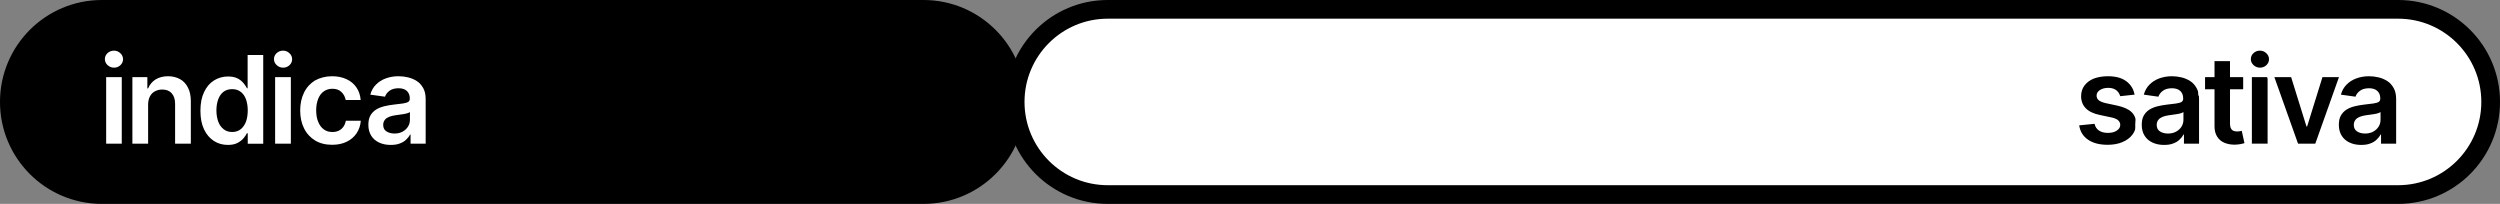 <svg xmlns="http://www.w3.org/2000/svg" xmlns:xlink="http://www.w3.org/1999/xlink" id="Layer_1" x="0px" y="0px" width="1954.6px" height="159.4px" viewBox="0 0 1954.6 159.4" style="enable-background:new 0 0 1954.6 159.4;" xml:space="preserve"><rect x="0" y="0" width="1954.6" height="159.4" fill="#808080" stroke="none"/><style type="text/css">	.st0{stroke:#000000;stroke-width:14.611;}	.st1{fill:#FFFFFF;}	.st2{fill:#FFFFFF;stroke:#000000;stroke-width:14.611;}</style><g>	<path class="st0" d="M722,7.3c40,0,72.4,32.4,72.4,72.4s-32.4,72.4-72.4,72.4H79.7c-40,0-72.4-32.4-72.4-72.4S39.7,7.3,79.7,7.3  H722z"></path>	<path class="st2" d="M1874.9,7.3c40,0,72.4,32.4,72.4,72.4s-32.4,72.4-72.4,72.4H866.1c-40,0-72.4-32.4-72.4-72.4  s32.4-72.4,72.4-72.4H1874.9z"></path>	<g>		<g>			<path class="st1" d="M80.5,114.8v-57h17.3v57H80.5z M89.1,55.4c-2.6,0-4.8-0.9-6.7-2.6c-1.9-1.8-2.9-4-2.9-6.5    c0-2.5,1-4.8,2.9-6.5c1.9-1.7,4.1-2.6,6.7-2.6c2.6,0,4.9,0.9,6.7,2.6c1.9,1.8,2.9,4,2.9,6.5c0,2.5-1,4.8-2.9,6.5    C94,54.5,91.7,55.4,89.1,55.4z"></path>			<path d="M89.1,39.6c2,0,3.6,0.7,5,2c1.4,1.3,2.1,2.9,2.1,4.7c0,1.8-0.7,3.4-2.1,4.7c-1.4,1.3-3.1,1.9-5,1.9c-1.9,0-3.6-0.7-5-2    c-1.4-1.3-2.1-2.9-2.1-4.7c0-1.8,0.7-3.4,2.1-4.7C85.5,40.3,87.2,39.6,89.1,39.6 M95.2,60.3v52H83v-52H95.2 M89.1,34.6    c-3.2,0-6.1,1.1-8.4,3.3C78.3,40.1,77,43,77,46.2c0,3.2,1.3,6.1,3.7,8.4c0.3,0.2,0.5,0.5,0.8,0.7H78v5v52v5h5h12.3h5v-5v-52v-5    h-3.4c0.3-0.2,0.5-0.4,0.8-0.7c2.4-2.2,3.7-5.1,3.7-8.3c0-3.2-1.3-6.1-3.7-8.3C95.3,35.8,92.4,34.6,89.1,34.6L89.1,34.6z"></path>		</g>		<g>			<path class="st1" d="M134.4,114.8V81.1c0-2.9-0.7-5-2-6.5c-1.3-1.4-3.1-2.1-5.6-2.1c-1.7,0-3.2,0.4-4.5,1.1    c-1.2,0.7-2.2,1.7-2.9,3c-0.7,1.4-1.1,3.1-1.1,5.2v33H101v-57h16.7V62c0.8-0.7,1.6-1.4,2.5-1.9c3-2,6.8-3,11.1-3    c4,0,7.6,0.9,10.6,2.6c3.1,1.8,5.5,4.4,7.2,7.7c1.7,3.3,2.5,7.2,2.5,11.7v35.6H134.4z"></path>			<path d="M131.4,59.6c3.6,0,6.7,0.8,9.4,2.3c2.7,1.5,4.8,3.8,6.2,6.7c1.5,2.9,2.2,6.4,2.2,10.6v33.1h-12.3V81.1    c0-3.5-0.9-6.2-2.7-8.2c-1.8-2-4.3-2.9-7.4-2.9c-2.1,0-4,0.5-5.7,1.4s-3,2.3-3.9,4c-0.9,1.8-1.4,3.9-1.4,6.4v30.5h-12.3v-52h11.7    v8.8h0.6c1.2-2.9,3.1-5.2,5.7-6.9C124.2,60.5,127.5,59.6,131.4,59.6 M131.4,54.6c-4.2,0-8,0.9-11.1,2.6v-1.9h-5h-11.7h-5v5v52v5    h5h12.3h5v-5V81.8c0-1.7,0.3-3,0.8-4.1c0.5-0.9,1.1-1.6,1.9-2c0.9-0.5,2-0.8,3.2-0.8c2.3,0,3.2,0.8,3.7,1.3    c0.9,1,1.4,2.6,1.4,4.8v31.2v5h5h12.3h5v-5V79.2c0-4.9-0.9-9.2-2.7-12.9c-1.9-3.8-4.7-6.7-8.2-8.7    C139.8,55.6,135.8,54.6,131.4,54.6L131.4,54.6z"></path>		</g>		<g>			<path class="st1" d="M178.1,115.7c-4.6,0-8.7-1.2-12.3-3.6c-3.6-2.3-6.5-5.8-8.6-10.2c-2-4.3-3-9.6-3-15.6c0-6.1,1-11.4,3.1-15.7    c2.1-4.4,5-7.8,8.7-10.1c3.6-2.3,7.7-3.4,12.2-3.4c3.4,0,6.4,0.6,8.7,1.8c1.6,0.8,3,1.8,4.2,3V40.5h17.3v74.4h-17.1v-4.1    c-1.3,1.2-2.8,2.3-4.6,3.2C184.4,115.1,181.5,115.7,178.1,115.7z M181.5,72.2c-2.2,0-3.9,0.5-5.3,1.6c-1.5,1.1-2.6,2.7-3.3,4.8    c-0.8,2.2-1.2,4.8-1.2,7.7c0,2.9,0.4,5.6,1.3,7.8c0.8,2.1,1.9,3.7,3.4,4.9c1.4,1.1,3.1,1.6,5.2,1.6c2,0,3.7-0.5,5.1-1.6    c1.5-1.1,2.6-2.7,3.4-4.8c0.8-2.2,1.3-4.9,1.3-8c0-3-0.4-5.7-1.2-7.9c-0.8-2.1-1.9-3.6-3.3-4.7C185.3,72.7,183.6,72.2,181.5,72.2    z"></path>			<path d="M205.8,43v69.4h-12.1v-8.2H193c-0.6,1.3-1.5,2.6-2.7,4s-2.8,2.6-4.7,3.6c-2,1-4.4,1.5-7.4,1.5c-4.1,0-7.7-1-11-3.1    c-3.2-2.1-5.8-5.1-7.7-9.1c-1.9-4-2.8-8.8-2.8-14.6c0-5.8,1-10.7,2.9-14.6c1.9-4,4.5-7,7.7-9c3.2-2,6.9-3.1,10.9-3.1    c3,0,5.6,0.5,7.5,1.5c2,1,3.5,2.3,4.7,3.7c1.2,1.4,2,2.8,2.7,4h0.5V43H205.8 M181.5,103.2c2.6,0,4.8-0.7,6.6-2.1    c1.8-1.4,3.2-3.4,4.2-5.9c0.9-2.5,1.4-5.5,1.4-8.8c0-3.4-0.5-6.3-1.4-8.8c-0.9-2.5-2.3-4.4-4.1-5.8s-4-2.1-6.7-2.1    c-2.7,0-5,0.7-6.8,2.1c-1.8,1.4-3.2,3.4-4.1,5.9s-1.4,5.4-1.4,8.6c0,3.3,0.5,6.1,1.4,8.7c0.9,2.5,2.3,4.5,4.2,6    S178.9,103.2,181.5,103.2 M210.8,38h-5h-12.3h-5v5V57c-0.2-0.1-0.4-0.2-0.5-0.3c-2.7-1.4-6-2.1-9.8-2.1c-4.9,0-9.5,1.3-13.5,3.8    c-4,2.5-7.3,6.3-9.6,11.1c-2.2,4.6-3.4,10.3-3.4,16.8c0,6.4,1.1,12,3.3,16.7c2.3,4.8,5.4,8.6,9.5,11.2c4,2.6,8.6,4,13.7,4    c3.8,0,7-0.7,9.7-2c0.3-0.2,0.7-0.3,1-0.5v1.6h5h12.1h5v-5V43V38L210.8,38z M181.5,98.2c-1.6,0-2.7-0.4-3.7-1.1    c-1.1-0.9-2-2.1-2.6-3.8c-0.7-2-1.1-4.3-1.1-7c0-2.6,0.4-4.9,1.1-6.9c0.6-1.6,1.4-2.8,2.5-3.7c0.9-0.7,2.2-1.1,3.8-1.1    c1.5,0,2.7,0.3,3.7,1.1c1.1,0.8,1.9,2,2.5,3.6c0.7,1.9,1.1,4.3,1.1,7c0,2.7-0.4,5.1-1.1,7.1c-0.6,1.7-1.4,2.9-2.5,3.7    C184.2,97.8,183,98.2,181.5,98.2L181.5,98.2z"></path>		</g>		<g>			<path class="st1" d="M212.6,114.8v-57h17.3v57H212.6z M221.3,55.4c-2.6,0-4.8-0.9-6.7-2.6c-1.9-1.8-2.9-4-2.9-6.5    c0-2.5,1-4.8,2.9-6.5c1.9-1.7,4.1-2.6,6.7-2.6c2.6,0,4.9,0.9,6.7,2.6c1.9,1.8,2.9,4,2.9,6.5c0,2.5-1,4.8-2.9,6.5    C226.2,54.5,223.9,55.4,221.3,55.4z"></path>			<path d="M221.3,39.6c2,0,3.6,0.7,5,2c1.4,1.3,2.1,2.9,2.1,4.7c0,1.8-0.7,3.4-2.1,4.7c-1.4,1.3-3.1,1.9-5,1.9c-1.9,0-3.6-0.7-5-2    c-1.4-1.3-2.1-2.9-2.1-4.7c0-1.8,0.7-3.4,2.1-4.7C217.7,40.3,219.3,39.6,221.3,39.6 M227.4,60.3v52h-12.3v-52H227.4 M221.3,34.6    c-3.2,0-6.1,1.1-8.4,3.3c-2.4,2.2-3.7,5.1-3.7,8.4c0,3.2,1.3,6.1,3.7,8.4c0.3,0.2,0.5,0.5,0.8,0.7h-3.5v5v52v5h5h12.3h5v-5v-52    v-5h-3.4c0.3-0.2,0.5-0.4,0.8-0.7c2.4-2.2,3.7-5.1,3.7-8.3c0-3.2-1.3-6.1-3.7-8.3C227.4,35.8,224.5,34.6,221.3,34.6L221.3,34.6z"></path>		</g>		<g>			<path class="st1" d="M259.8,115.8c-5.6,0-10.6-1.3-14.7-3.8c-4.1-2.5-7.3-6-9.5-10.5c-2.2-4.4-3.3-9.4-3.3-15    c0-5.7,1.1-10.7,3.3-15.1c2.2-4.5,5.4-8,9.5-10.5c4.1-2.5,9-3.8,14.5-3.8c4.6,0,8.7,0.9,12.3,2.6c3.6,1.7,6.6,4.2,8.8,7.4    c2.2,3.2,3.5,6.9,3.8,11.1l0.2,2.7h-16.5l-0.4-2c-0.4-2-1.2-3.6-2.6-4.9c-1.3-1.2-3.1-1.8-5.4-1.8c-2,0-3.7,0.5-5.2,1.6    c-1.5,1.1-2.7,2.6-3.6,4.7c-0.9,2.2-1.4,4.9-1.4,8c0,3.2,0.5,6,1.4,8.2c0.9,2.1,2,3.7,3.5,4.8c1.5,1.1,3.2,1.6,5.2,1.6    c1.4,0,2.7-0.3,3.8-0.8c1.1-0.5,1.9-1.2,2.7-2.2c0.7-1,1.3-2.3,1.6-3.8l0.4-2h16.5l-0.2,2.7c-0.3,4.1-1.6,7.8-3.7,10.9    c-2.1,3.2-5,5.7-8.6,7.5C268.7,114.9,264.5,115.8,259.8,115.8z"></path>			<path d="M259.7,59.6c4.2,0,8,0.8,11.2,2.3c3.3,1.5,5.9,3.7,7.8,6.5c1.9,2.8,3,6.1,3.3,9.8h-11.7c-0.5-2.5-1.6-4.6-3.4-6.3    c-1.8-1.7-4.1-2.5-7.1-2.5c-2.5,0-4.7,0.7-6.6,2c-1.9,1.3-3.4,3.3-4.4,5.8s-1.6,5.5-1.6,9c0,3.5,0.5,6.6,1.6,9.1    c1,2.5,2.5,4.5,4.4,5.9c1.9,1.4,4.1,2,6.7,2c1.8,0,3.4-0.3,4.9-1s2.6-1.7,3.6-3s1.6-2.9,2-4.8h11.7c-0.3,3.7-1.4,6.9-3.3,9.8    c-1.9,2.8-4.4,5-7.7,6.6s-7,2.4-11.4,2.4c-5.2,0-9.6-1.1-13.4-3.4c-3.7-2.3-6.6-5.4-8.6-9.5c-2-4-3-8.7-3-13.9c0-5.3,1-9.9,3-14    c2-4.1,4.9-7.2,8.6-9.5C250.2,60.8,254.6,59.6,259.7,59.6 M259.7,54.6c-6,0-11.3,1.4-15.8,4.1c-4.5,2.8-8,6.6-10.5,11.5    c-2.4,4.7-3.6,10.2-3.6,16.2c0,6,1.2,11.4,3.5,16.2c2.4,4.9,5.9,8.7,10.4,11.5c4.5,2.8,9.9,4.2,16,4.2c5.1,0,9.7-1,13.6-2.9    c4-2,7.3-4.8,9.6-8.4c2.3-3.5,3.7-7.6,4.1-12.1l0.4-5.4h-5.4h-11.7h-4.1l-0.8,4.1c-0.2,1.1-0.6,2-1.1,2.7    c-0.5,0.7-1.1,1.1-1.8,1.5c-0.8,0.4-1.6,0.5-2.7,0.5c-1.5,0-2.7-0.3-3.7-1.1c-1.1-0.8-2-2-2.7-3.7c-0.8-1.9-1.2-4.4-1.2-7.2    c0-2.8,0.4-5.2,1.2-7.1c0.7-1.6,1.6-2.8,2.7-3.6c1.1-0.7,2.2-1.1,3.7-1.1c2.2,0,3.1,0.7,3.7,1.2c1,1,1.6,2.1,1.9,3.6l0.8,4.1h4.1    h11.7h5.4l-0.4-5.4c-0.3-4.6-1.7-8.8-4.2-12.3c-2.4-3.5-5.7-6.3-9.8-8.2C269.2,55.6,264.7,54.6,259.7,54.6L259.7,54.6z"></path>		</g>		<g>			<path class="st1" d="M305.2,115.9c-3.6,0-7-0.7-9.9-2c-3.1-1.4-5.5-3.5-7.3-6.2c-1.8-2.7-2.7-6.1-2.7-10c0-3.4,0.7-6.2,1.9-8.5    c1.3-2.3,3.1-4.1,5.3-5.5c2.1-1.3,4.5-2.3,7-2.9c2.5-0.6,5-1.1,7.7-1.4c3-0.3,5.5-0.6,7.3-0.9c2.1-0.3,2.9-0.7,3.1-0.9    c0.1,0,0.1-0.1,0.1-0.5V77c0-1.8-0.5-3.2-1.5-4.1c-1-1-2.7-1.4-4.8-1.4c-2.4,0-4.3,0.5-5.6,1.5c-1.3,1-2.2,2.1-2.7,3.4l-0.7,2    l-16.3-2.3l0.8-2.8c1-3.5,2.7-6.6,5.1-9c2.3-2.4,5.2-4.2,8.6-5.4c3.3-1.2,6.9-1.8,10.8-1.8c2.7,0,5.4,0.3,8.1,0.9    c2.8,0.7,5.3,1.7,7.6,3.2c2.4,1.6,4.3,3.7,5.8,6.4c1.4,2.7,2.2,6,2.2,9.8v37.3h-16.8v-3.2c-1.5,1.2-3.2,2.2-5.2,2.9    C310.9,115.4,308.2,115.9,305.2,115.9z M318,91.1c-0.6,0.2-1.3,0.3-2.1,0.4c-1.2,0.2-2.3,0.4-3.4,0.6c-1.1,0.2-2.1,0.3-2.9,0.4    c-1.6,0.2-3.1,0.6-4.3,1.1c-1.1,0.4-1.8,0.9-2.4,1.6c-0.5,0.5-0.7,1.3-0.7,2.3c0,1.8,0.8,2.6,1.4,3.1c1.2,0.8,2.8,1.3,4.9,1.3    c2,0,3.8-0.4,5.2-1.2c1.4-0.8,2.5-1.8,3.2-3c0.7-1.2,1.1-2.6,1.1-4V91.1z"></path>			<path d="M311.6,59.6c2.5,0,5,0.3,7.5,0.9s4.8,1.6,6.8,2.9c2.1,1.3,3.7,3.2,5,5.5c1.3,2.3,1.9,5.2,1.9,8.6v34.8h-11.8v-7.1h-0.4    c-0.7,1.4-1.8,2.8-3.1,4c-1.3,1.3-3,2.3-5,3c-2,0.8-4.4,1.1-7.1,1.1c-3.3,0-6.3-0.6-8.9-1.8c-2.6-1.2-4.7-2.9-6.2-5.3    c-1.5-2.3-2.3-5.2-2.3-8.6c0-2.9,0.5-5.4,1.6-7.3c1.1-1.9,2.6-3.5,4.4-4.6c1.9-1.2,4-2,6.3-2.6c2.4-0.6,4.8-1,7.3-1.3    c3-0.3,5.5-0.6,7.4-0.9c1.9-0.3,3.3-0.7,4.1-1.2c0.9-0.6,1.3-1.4,1.3-2.6V77c0-2.6-0.8-4.5-2.3-5.9c-1.5-1.4-3.7-2.1-6.5-2.1    c-3,0-5.4,0.7-7.1,2c-1.8,1.3-2.9,2.9-3.5,4.6L289.5,74c0.9-3.2,2.4-5.8,4.5-7.9c2.1-2.1,4.6-3.7,7.6-4.8    C304.6,60.2,307.9,59.6,311.6,59.6 M308.4,104.4c2.5,0,4.6-0.5,6.4-1.5c1.8-1,3.2-2.3,4.2-3.9c1-1.6,1.5-3.4,1.5-5.3v-6.1    c-0.4,0.3-1,0.6-1.9,0.9c-0.9,0.3-1.9,0.5-3.1,0.7c-1.1,0.2-2.2,0.4-3.4,0.5c-1.1,0.2-2.1,0.3-2.9,0.4c-1.8,0.2-3.5,0.7-4.9,1.2    c-1.4,0.6-2.6,1.3-3.4,2.4c-0.8,1-1.3,2.3-1.3,3.9c0,2.3,0.8,4,2.5,5.1C303.8,103.8,305.9,104.4,308.4,104.4 M311.6,54.6    c-4.2,0-8.1,0.6-11.6,1.9c-3.7,1.3-6.9,3.4-9.5,6c-2.7,2.7-4.6,6.1-5.7,10.1l-1.6,5.5l5.7,0.8l6,0.8c-1.2,0.5-2.4,1.1-3.5,1.8    c-2.6,1.6-4.7,3.7-6.2,6.4c-1.5,2.7-2.3,5.9-2.3,9.7c0,4.4,1,8.2,3.1,11.3c2,3.1,4.9,5.5,8.4,7.1c3.3,1.5,7,2.2,10.9,2.2    c3.3,0,6.3-0.5,8.8-1.5c0.6-0.2,1.2-0.5,1.8-0.8v1.2h5h11.8h5v-5V77.5c0-4.3-0.8-8-2.5-11c-1.6-3-3.9-5.5-6.6-7.3    c-2.5-1.7-5.4-2.9-8.4-3.6C317.3,55,314.4,54.6,311.6,54.6L311.6,54.6z M305.7,77.1c0.3-0.8,0.9-1.5,1.8-2.1c0.8-0.6,2.3-1,4.1-1    c1.5,0,2.6,0.3,3.1,0.8c0.1,0.1,0.4,0.4,0.6,1.1c-0.3,0.1-0.6,0.1-1,0.2c-1.8,0.3-4.3,0.5-7.3,0.8C306.6,77,306.2,77,305.7,77.1    L305.7,77.1z M308.4,99.4c-1.5,0-2.7-0.3-3.4-0.8c-0.2-0.1-0.3-0.2-0.3-1c0-0.5,0.1-0.7,0.1-0.7c0.3-0.3,0.8-0.6,1.4-0.9    c1.1-0.4,2.3-0.7,3.8-0.9c0.8-0.1,1.8-0.3,2.9-0.4c0.9-0.1,1.7-0.3,2.6-0.4c-0.1,0.8-0.3,1.5-0.7,2.2c-0.5,0.9-1.3,1.5-2.3,2.1    C311.4,99.1,310,99.4,308.4,99.4L308.4,99.4z"></path>		</g>	</g>	<g>		<g>			<path d="M1647.8,115.8c-6.9,0-12.5-1.5-16.8-4.5c-4.5-3.1-7.1-7.4-8-12.9l-0.4-2.6l16.8-1.6l0.5,2.1c0.4,1.7,1.2,3,2.4,3.8    c1.3,0.9,3.2,1.4,5.5,1.4c2.4,0,4.3-0.5,5.6-1.4c1.4-0.9,1.6-1.8,1.6-2.4c0-0.8-0.2-1.3-0.8-1.8c-0.6-0.5-1.7-1.2-4.2-1.7    l-8.9-1.9c-5.5-1.1-9.6-3.1-12.4-6c-2.9-2.9-4.3-6.7-4.3-11.2c0-3.7,1-7,3.1-9.8c2-2.7,4.9-4.8,8.5-6.3c3.5-1.4,7.5-2.1,11.9-2.1    c6.6,0,12,1.5,15.9,4.4c4,3,6.5,7,7.5,12.1l0.5,2.7l-16,1.7l-0.6-2c-0.2-0.8-0.6-1.6-1.2-2.3c-0.5-0.7-1.3-1.2-2.2-1.7    c-1-0.5-2.2-0.7-3.8-0.7c-2.1,0-3.8,0.4-5.1,1.3c-1.3,0.8-1.4,1.5-1.4,2.2c0,0.8,0.2,1.3,0.8,1.8c0.6,0.5,1.8,1.2,4.6,1.8    l8.8,1.9c5.4,1.2,9.5,3.1,12.2,5.7c2.9,2.8,4.4,6.4,4.4,10.8c0,3.8-1.2,7.3-3.4,10.2c-2.1,2.8-5.1,5.1-8.9,6.6    C1656.7,115.1,1652.5,115.8,1647.8,115.8z"></path>			<path class="st1" d="M1648,59.6c6.1,0,10.9,1.3,14.4,3.9c3.5,2.6,5.7,6.1,6.5,10.5l-11.2,1.2c-0.3-1.1-0.9-2.2-1.6-3.2    c-0.8-1-1.8-1.8-3.1-2.4c-1.3-0.6-2.9-0.9-4.8-0.9c-2.6,0-4.7,0.6-6.4,1.7c-1.7,1.1-2.6,2.5-2.6,4.3c0,1.5,0.5,2.7,1.7,3.7    c1.1,0.9,3,1.7,5.7,2.3l8.9,1.9c4.9,1.1,8.6,2.7,11,5s3.6,5.3,3.6,9c0,3.3-1,6.2-2.9,8.7c-1.9,2.5-4.5,4.4-7.8,5.8    c-3.3,1.4-7.2,2.1-11.5,2.1c-6.4,0-11.5-1.3-15.4-4c-3.9-2.7-6.2-6.4-6.9-11.2l12-1.2c0.5,2.3,1.7,4.1,3.5,5.3    c1.8,1.2,4.1,1.8,6.9,1.8c2.9,0,5.3-0.6,7-1.8c1.8-1.2,2.7-2.7,2.7-4.4c0-1.5-0.6-2.7-1.7-3.7s-2.9-1.7-5.3-2.2l-8.9-1.9    c-5-1-8.7-2.8-11.1-5.3c-2.4-2.5-3.6-5.6-3.6-9.4c0-3.2,0.9-6,2.6-8.3c1.8-2.4,4.2-4.2,7.4-5.5    C1640.2,60.3,1643.8,59.6,1648,59.6 M1648,54.6c-4.8,0-9.1,0.8-12.9,2.3c-4,1.6-7.2,4-9.5,7.1c-2.4,3.2-3.7,7.1-3.6,11.4    c0,5.1,1.6,9.4,5,12.9c1.6,1.6,3.5,3,5.8,4.1l-7.7,0.7l-5.3,0.5l0.8,5.2c1,6.2,4,11.1,9,14.5c4.7,3.2,10.8,4.9,18.2,4.9    c5,0,9.5-0.8,13.4-2.5c4.2-1.7,7.5-4.2,9.9-7.4c2.5-3.4,3.8-7.3,3.9-11.6v0v0c0-5.1-1.8-9.4-5.2-12.6c-1.8-1.8-4.1-3.2-6.9-4.4    l6.5-0.7l5.4-0.6l-1-5.3c-1.1-5.7-3.9-10.3-8.5-13.6C1661,56.3,1655.1,54.6,1648,54.6L1648,54.6z M1644.3,74.7    c0,0,0.1-0.1,0.1-0.1c0.9-0.6,2.2-0.9,3.7-0.9c1.4,0,2.3,0.2,2.7,0.4c0.6,0.3,1,0.6,1.3,1c0.4,0.5,0.6,1,0.8,1.4l0.1,0.4    l-5.4-1.2C1645.6,75.4,1644.7,75,1644.3,74.7L1644.3,74.7z M1647.8,99.1c-1.8,0-3.2-0.3-4.1-0.9c-0.5-0.3-1.1-0.9-1.4-2.3    l-0.1-0.5l7.2,1.5c1.8,0.4,2.6,0.8,2.9,1c-0.1,0.1-0.2,0.2-0.4,0.3C1651.1,98.8,1649.6,99.1,1647.8,99.1L1647.8,99.1z"></path>		</g>		<g>			<path d="M1691.8,115.9c-3.6,0-7-0.7-9.9-2c-3.1-1.4-5.5-3.5-7.3-6.2c-1.8-2.7-2.7-6.1-2.7-10c0-3.4,0.7-6.2,1.9-8.5    c1.3-2.3,3.1-4.1,5.3-5.5c2.1-1.3,4.5-2.3,7-2.9c2.5-0.6,5-1.1,7.7-1.4c3-0.3,5.5-0.6,7.3-0.9c2.1-0.3,2.9-0.7,3.1-0.9    c0.1,0,0.1-0.1,0.1-0.5V77c0-1.8-0.5-3.2-1.5-4.1c-1-1-2.7-1.4-4.8-1.4c-2.4,0-4.3,0.5-5.6,1.5c-1.4,1-2.2,2.1-2.7,3.4l-0.7,2    l-16.3-2.3l0.8-2.8c1-3.5,2.7-6.6,5.1-9c2.3-2.4,5.2-4.2,8.6-5.4c3.3-1.2,6.9-1.8,10.8-1.8c2.7,0,5.4,0.3,8.1,0.9    c2.8,0.7,5.3,1.7,7.6,3.2c2.4,1.6,4.3,3.7,5.8,6.4c1.4,2.7,2.2,6,2.2,9.8v37.3H1705v-3.2c-1.5,1.2-3.2,2.2-5.2,2.9    C1697.5,115.4,1694.8,115.9,1691.8,115.9z M1704.5,91.1c-0.6,0.2-1.3,0.3-2.1,0.4c-1.2,0.2-2.3,0.4-3.4,0.6    c-1.1,0.2-2.1,0.3-2.9,0.4c-1.6,0.2-3.1,0.6-4.3,1.1c-1.1,0.4-1.8,0.9-2.4,1.6c-0.5,0.5-0.7,1.3-0.7,2.3c0,1.8,0.8,2.6,1.4,3.1    c1.2,0.8,2.8,1.3,4.9,1.3c2,0,3.8-0.4,5.2-1.2c1.4-0.8,2.5-1.8,3.2-3c0.7-1.2,1.1-2.6,1.1-4V91.1z"></path>			<path class="st1" d="M1698.1,59.6c2.5,0,5,0.3,7.5,0.9c2.5,0.6,4.8,1.6,6.8,2.9c2.1,1.3,3.7,3.2,5,5.5c1.3,2.3,1.9,5.2,1.9,8.6    v34.8h-11.8v-7.1h-0.4c-0.7,1.4-1.8,2.8-3.1,4c-1.3,1.3-3,2.3-5,3c-2,0.8-4.4,1.1-7.1,1.1c-3.3,0-6.3-0.6-8.9-1.8    s-4.7-2.9-6.2-5.3c-1.5-2.3-2.3-5.2-2.3-8.6c0-2.9,0.5-5.4,1.6-7.3c1.1-1.9,2.6-3.5,4.4-4.6c1.9-1.2,4-2,6.3-2.6    c2.4-0.6,4.8-1,7.3-1.3c3-0.3,5.5-0.6,7.4-0.9c1.9-0.3,3.3-0.7,4.1-1.2c0.9-0.6,1.3-1.4,1.3-2.6V77c0-2.6-0.8-4.5-2.3-5.9    c-1.5-1.4-3.7-2.1-6.5-2.1c-3,0-5.4,0.7-7.1,2c-1.8,1.3-2.9,2.9-3.5,4.6l-11.4-1.6c0.9-3.2,2.4-5.8,4.5-7.9    c2.1-2.1,4.6-3.7,7.6-4.8C1691.2,60.2,1694.5,59.6,1698.1,59.6 M1695,104.4c2.5,0,4.6-0.5,6.4-1.5c1.8-1,3.2-2.3,4.2-3.9    c1-1.6,1.5-3.4,1.5-5.3v-6.1c-0.4,0.3-1,0.6-1.9,0.9c-0.9,0.3-1.9,0.5-3.1,0.7c-1.1,0.2-2.2,0.4-3.4,0.5    c-1.1,0.2-2.1,0.3-2.9,0.4c-1.8,0.2-3.5,0.7-4.9,1.2c-1.4,0.6-2.6,1.3-3.4,2.4c-0.8,1-1.3,2.3-1.3,3.9c0,2.3,0.8,4,2.5,5.1    C1690.3,103.8,1692.4,104.4,1695,104.4 M1698.1,54.6c-4.2,0-8.1,0.6-11.6,1.9c-3.7,1.3-6.9,3.4-9.5,6c-2.7,2.7-4.6,6.1-5.7,10.1    l-1.6,5.5l5.7,0.8l6,0.8c-1.2,0.5-2.4,1.1-3.5,1.8c-2.6,1.6-4.7,3.7-6.2,6.4c-1.5,2.7-2.3,5.9-2.3,9.7c0,4.4,1,8.2,3.1,11.3    c2,3.1,4.9,5.5,8.4,7.1c3.3,1.5,6.9,2.2,10.9,2.2c3.3,0,6.3-0.5,8.8-1.5c0.6-0.2,1.2-0.5,1.8-0.8v1.2h5h11.8h5v-5V77.5    c0-4.3-0.8-8-2.5-11c-1.6-3-3.9-5.5-6.6-7.3c-2.5-1.7-5.4-2.9-8.4-3.6C1703.9,55,1701,54.6,1698.1,54.6L1698.1,54.6z     M1692.3,77.1c0.3-0.8,0.9-1.5,1.8-2.1c0.8-0.6,2.3-1,4.1-1c1.5,0,2.6,0.3,3.1,0.8c0.1,0.1,0.4,0.4,0.6,1.1    c-0.3,0.1-0.6,0.1-1,0.2c-1.8,0.3-4.3,0.5-7.3,0.8C1693.2,77,1692.7,77,1692.3,77.1L1692.3,77.1z M1695,99.4    c-1.5,0-2.7-0.3-3.4-0.8c-0.2-0.1-0.3-0.2-0.3-1c0-0.5,0.1-0.7,0.1-0.7c0.3-0.3,0.8-0.6,1.4-0.9c1.1-0.4,2.3-0.7,3.8-0.9    c0.8-0.1,1.8-0.3,2.9-0.4c0.9-0.1,1.7-0.3,2.6-0.4c-0.1,0.8-0.3,1.5-0.7,2.2c-0.5,0.9-1.3,1.5-2.3,2.1    C1697.9,99.1,1696.6,99.4,1695,99.4L1695,99.4z"></path>		</g>		<g>			<path d="M1746.8,115.5c-3.1,0-6-0.5-8.5-1.6c-2.9-1.2-5.3-3.1-7-5.7c-1.7-2.6-2.6-5.8-2.5-9.5V72.3h-7.4V57.8h7.4V45.3h17.3v12.5    h10.3v14.5H1746v24.4c0,1.6,0.3,2.3,0.4,2.5c0.3,0.5,0.5,0.6,0.7,0.7c0.5,0.2,1.2,0.3,1.9,0.3c0.6,0,1.2,0,1.7-0.1    c0.7-0.1,1.1-0.2,1.3-0.3l2.5-0.7l3.1,14.3l-2.1,0.7c-0.8,0.3-1.8,0.5-3.1,0.8c-1.4,0.3-3,0.5-4.9,0.5    C1747.3,115.5,1747,115.5,1746.8,115.5z"></path>			<path class="st1" d="M1743.5,47.8v12.5h10.3v9.5h-10.3v26.9c0,1.6,0.3,2.9,0.8,3.8c0.5,0.9,1.2,1.5,2,1.8    c0.8,0.3,1.8,0.5,2.8,0.5c0.8,0,1.5-0.1,2.1-0.2s1.1-0.2,1.5-0.3l2.1,9.6c-0.7,0.2-1.6,0.5-2.8,0.7c-1.2,0.3-2.7,0.4-4.4,0.5    c-0.2,0-0.5,0-0.7,0c-2.8,0-5.3-0.5-7.6-1.4c-2.5-1-4.4-2.6-5.8-4.8c-1.4-2.2-2.1-4.9-2.1-8.1V69.8h-7.4v-9.5h7.4V47.8H1743.5     M1748.5,42.8h-5h-12.3h-5v5v7.5h-2.4h-5v5v9.5v5h5h2.4v23.9c0,4.2,1,7.9,2.9,10.9c2,3,4.7,5.2,8.1,6.6c2.9,1.2,6.1,1.8,9.5,1.8    c0.3,0,0.6,0,0.9,0c2.1-0.1,3.8-0.2,5.4-0.6c1.4-0.3,2.5-0.6,3.3-0.9l4.2-1.4l-0.9-4.3l-2.1-9.6l-1.1-5.1l-5.1,1.4    c-0.1,0-0.3,0.1-1,0.2c-0.4,0.1-0.8,0.1-1.3,0.1c-0.2,0-0.3,0-0.5,0c0-0.2-0.1-0.5-0.1-1V74.8h5.3h5v-5v-9.5v-5h-5h-5.3v-7.5    V42.8L1748.5,42.8z"></path>		</g>		<g>			<rect x="1758.2" y="57.8" width="17.3" height="57"></rect>			<path class="st1" d="M1772.9,60.3v52h-12.3v-52H1772.9 M1777.9,55.3h-5h-12.3h-5v5v52v5h5h12.3h5v-5v-52V55.3L1777.9,55.3z"></path>		</g>		<g>			<path d="M1766.9,55.4c-2.6,0-4.8-0.9-6.7-2.6c-1.9-1.8-2.9-4-2.9-6.5c0-2.5,1-4.8,2.9-6.5c1.9-1.7,4.1-2.6,6.7-2.6    c2.6,0,4.9,0.9,6.7,2.6c1.9,1.8,2.9,4,2.9,6.5c0,2.5-1,4.8-2.9,6.5C1771.7,54.5,1769.5,55.4,1766.9,55.4z"></path>			<path class="st1" d="M1766.9,39.6c2,0,3.6,0.7,5,2c1.4,1.3,2.1,2.9,2.1,4.7s-0.7,3.4-2.1,4.7c-1.4,1.3-3.1,1.9-5,1.9    c-1.9,0-3.6-0.7-5-2c-1.4-1.3-2.1-2.9-2.1-4.7s0.7-3.4,2.1-4.7C1763.2,40.3,1764.9,39.6,1766.9,39.6 M1766.9,34.6    c-3.2,0-6.1,1.1-8.4,3.3c-2.4,2.2-3.7,5.1-3.7,8.4c0,3.2,1.3,6.1,3.7,8.4c2.3,2.2,5.2,3.3,8.4,3.3c3.2,0,6.1-1.1,8.4-3.3    c2.4-2.2,3.7-5.1,3.7-8.3c0-3.2-1.3-6.1-3.7-8.3C1773,35.8,1770.1,34.6,1766.9,34.6L1766.9,34.6z"></path>		</g>		<g>			<polygon points="1794.8,114.8 1774.5,57.8 1793,57.8 1803.4,91.4 1813.8,57.8 1832.2,57.8 1811.9,114.8    "></polygon>			<path class="st1" d="M1828.7,60.3l-18.5,52h-13.5l-18.5-52h13.1l12,38.6h0.5l12-38.6H1828.7 M1835.8,55.3h-7.1h-13h-3.7l-1.1,3.5    l-7.5,24.1l-7.5-24.1l-1.1-3.5h-3.7h-13.1h-7.1l2.4,6.7l18.5,52l1.2,3.3h3.5h13.5h3.5l1.2-3.3l18.5-52L1835.8,55.3L1835.8,55.3z"></path>		</g>		<g>			<path d="M1845.9,115.9c-3.6,0-7-0.7-9.9-2c-3.1-1.4-5.5-3.5-7.3-6.2c-1.8-2.7-2.7-6.1-2.7-10c0-3.4,0.7-6.2,1.9-8.5    c1.3-2.3,3.1-4.1,5.3-5.5c2.1-1.3,4.5-2.3,7-2.9c2.5-0.6,5-1.1,7.7-1.4c3-0.3,5.5-0.6,7.3-0.9c2.1-0.3,2.9-0.7,3.1-0.9    c0.1,0,0.1-0.1,0.1-0.5V77c0-1.8-0.5-3.2-1.5-4.1c-1-1-2.7-1.4-4.8-1.4c-2.4,0-4.3,0.5-5.6,1.5c-1.4,1-2.2,2.1-2.7,3.4l-0.7,2    l-16.3-2.3l0.8-2.8c1-3.5,2.7-6.6,5.1-9c2.3-2.4,5.2-4.2,8.6-5.4c3.3-1.2,6.9-1.8,10.8-1.8c2.7,0,5.4,0.3,8.1,0.9    c2.8,0.7,5.3,1.7,7.6,3.2c2.4,1.6,4.3,3.7,5.8,6.4c1.4,2.7,2.2,6,2.2,9.8v37.3h-16.8v-3.2c-1.5,1.2-3.2,2.2-5.2,2.9    C1851.6,115.4,1848.9,115.9,1845.9,115.9z M1858.6,91.1c-0.6,0.2-1.3,0.3-2.1,0.4c-1.2,0.2-2.3,0.4-3.4,0.6    c-1.1,0.2-2.1,0.3-2.9,0.4c-1.6,0.2-3.1,0.6-4.3,1.1c-1.1,0.4-1.8,0.9-2.4,1.6c-0.5,0.5-0.7,1.3-0.7,2.3c0,1.8,0.8,2.6,1.4,3.1    c1.2,0.8,2.8,1.3,4.9,1.3c2,0,3.8-0.4,5.2-1.2c1.4-0.8,2.5-1.8,3.2-3c0.7-1.2,1.1-2.6,1.1-4V91.1z"></path>			<path class="st1" d="M1852.2,59.6c2.5,0,5,0.3,7.5,0.9c2.5,0.6,4.8,1.6,6.8,2.9c2.1,1.3,3.7,3.2,5,5.5c1.3,2.3,1.9,5.2,1.9,8.6    v34.8h-11.8v-7.1h-0.4c-0.7,1.4-1.8,2.8-3.1,4c-1.3,1.3-3,2.3-5,3c-2,0.8-4.4,1.1-7.1,1.1c-3.3,0-6.3-0.6-8.9-1.8    s-4.7-2.9-6.2-5.3c-1.5-2.3-2.3-5.2-2.3-8.6c0-2.9,0.5-5.4,1.6-7.3c1.1-1.9,2.6-3.5,4.4-4.6c1.9-1.2,4-2,6.3-2.6    c2.4-0.6,4.8-1,7.3-1.3c3-0.3,5.5-0.6,7.4-0.9c1.9-0.3,3.3-0.7,4.1-1.2c0.9-0.6,1.3-1.4,1.3-2.6V77c0-2.6-0.8-4.5-2.3-5.9    c-1.5-1.4-3.7-2.1-6.5-2.1c-3,0-5.4,0.7-7.1,2c-1.8,1.3-2.9,2.9-3.5,4.6l-11.4-1.6c0.9-3.2,2.4-5.8,4.5-7.9    c2.1-2.1,4.6-3.7,7.6-4.8C1845.3,60.2,1848.6,59.6,1852.2,59.6 M1849.1,104.4c2.5,0,4.6-0.5,6.4-1.5c1.8-1,3.2-2.3,4.2-3.9    c1-1.6,1.5-3.4,1.5-5.3v-6.1c-0.4,0.3-1,0.6-1.9,0.9c-0.9,0.3-1.9,0.5-3.1,0.7c-1.1,0.2-2.2,0.4-3.4,0.5    c-1.1,0.2-2.1,0.3-2.9,0.4c-1.8,0.2-3.5,0.7-4.9,1.2c-1.4,0.6-2.6,1.3-3.4,2.4c-0.8,1-1.3,2.3-1.3,3.9c0,2.3,0.8,4,2.5,5.1    C1844.4,103.8,1846.5,104.4,1849.1,104.4 M1852.2,54.6c-4.2,0-8.1,0.6-11.6,1.9c-3.7,1.3-6.9,3.4-9.5,6    c-2.7,2.7-4.6,6.1-5.7,10.1l-1.6,5.5l5.7,0.8l6,0.8c-1.2,0.5-2.4,1.1-3.5,1.8c-2.6,1.6-4.7,3.7-6.2,6.4c-1.5,2.7-2.3,5.9-2.3,9.7    c0,4.4,1,8.2,3.1,11.3c2,3.1,4.9,5.5,8.4,7.1c3.3,1.5,6.9,2.2,10.9,2.2c3.3,0,6.3-0.5,8.8-1.5c0.6-0.2,1.2-0.5,1.8-0.8v1.2h5    h11.8h5v-5V77.5c0-4.3-0.8-8-2.5-11c-1.6-3-3.9-5.5-6.6-7.3c-2.5-1.7-5.4-2.9-8.4-3.6C1858,55,1855.1,54.6,1852.2,54.6    L1852.2,54.6z M1846.4,77.1c0.3-0.8,0.9-1.5,1.8-2.1c0.8-0.6,2.3-1,4.1-1c1.5,0,2.6,0.3,3.1,0.8c0.1,0.1,0.4,0.4,0.6,1.1    c-0.3,0.1-0.6,0.1-1,0.2c-1.8,0.3-4.3,0.5-7.3,0.8C1847.3,77,1846.8,77,1846.4,77.1L1846.4,77.1z M1849.1,99.4    c-1.5,0-2.7-0.3-3.4-0.8c-0.2-0.1-0.3-0.2-0.3-1c0-0.5,0.1-0.7,0.1-0.7c0.3-0.3,0.8-0.6,1.4-0.9c1.1-0.4,2.3-0.7,3.8-0.9    c0.8-0.1,1.8-0.3,2.9-0.4c0.9-0.1,1.7-0.3,2.6-0.4c-0.1,0.8-0.3,1.5-0.7,2.2c-0.5,0.9-1.3,1.5-2.3,2.1    C1852,99.1,1850.7,99.4,1849.1,99.4L1849.1,99.4z"></path>		</g>	</g></g></svg>